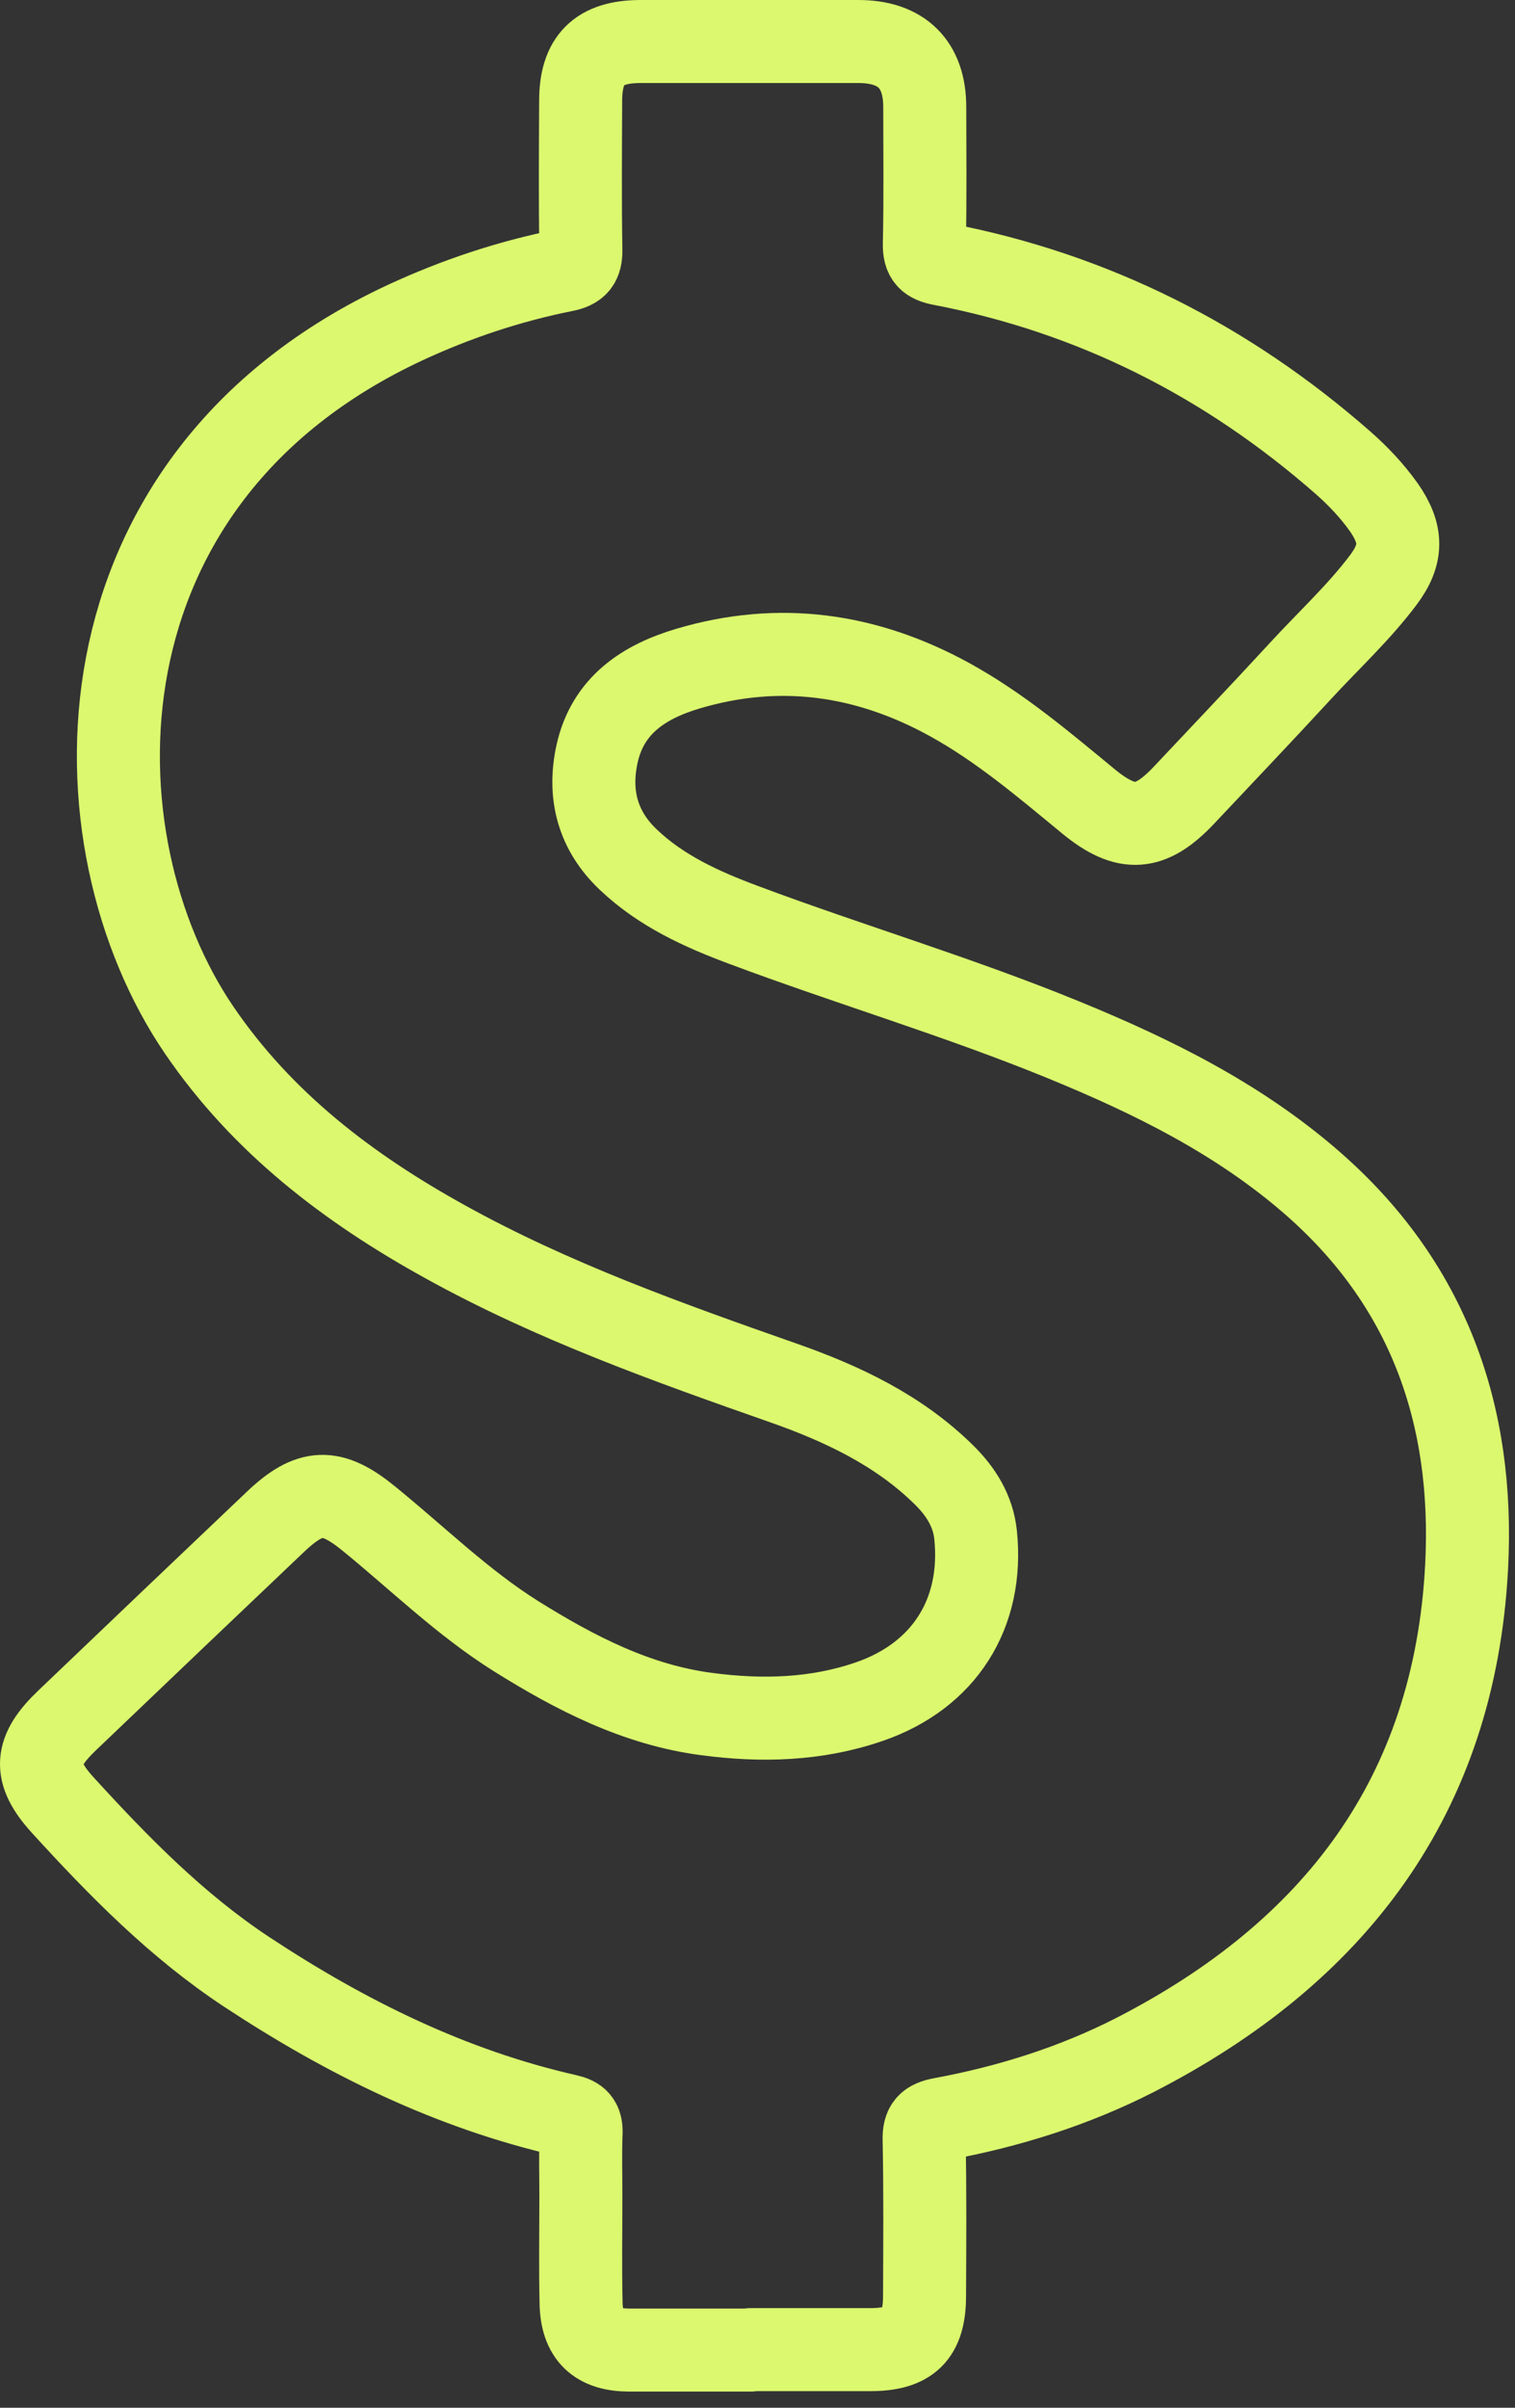 <svg width="73" height="116" viewBox="0 0 73 116" fill="none" xmlns="http://www.w3.org/2000/svg">
<rect x="0" y="0" width="73" height="116" fill="#333333" stroke="none"/>
<path d="M36.169 113.22C34.219 113.22 32.269 113.22 30.329 113.22C28.779 113.22 28.029 112.52 27.999 110.95C27.959 109.23 27.989 107.5 27.989 105.77C27.989 104.77 27.959 103.76 27.999 102.76C28.019 102.24 27.839 102.04 27.339 101.93C21.729 100.66 16.679 98.16 11.899 95.01C8.519 92.78 5.719 89.92 3.019 86.96C1.579 85.38 1.679 84.37 3.229 82.89C6.569 79.7 9.909 76.51 13.259 73.33C14.939 71.73 15.969 71.69 17.769 73.16C20.119 75.07 22.289 77.21 24.869 78.83C27.719 80.61 30.679 82.14 34.059 82.58C36.699 82.93 39.339 82.86 41.889 81.98C45.489 80.74 47.399 77.74 47.009 73.95C46.889 72.79 46.299 71.86 45.489 71.06C43.299 68.9 40.579 67.62 37.729 66.62C32.169 64.67 26.619 62.69 21.439 59.82C16.789 57.25 12.639 54.09 9.599 49.63C3.379 40.5 3.219 23.13 19.529 15.54C21.989 14.4 24.539 13.55 27.199 13.02C27.799 12.9 27.999 12.67 27.989 12.04C27.949 9.65 27.969 7.25 27.979 4.86C27.979 2.87 28.859 2.01 30.839 2C34.349 2 37.849 2 41.359 2C43.449 2 44.559 3.1 44.559 5.16C44.559 7.36 44.589 9.56 44.539 11.76C44.529 12.4 44.739 12.6 45.349 12.72C52.679 14.12 59.109 17.38 64.709 22.29C65.439 22.93 66.109 23.64 66.679 24.44C67.569 25.72 67.589 26.7 66.649 27.95C65.459 29.53 63.999 30.87 62.659 32.33C60.809 34.34 58.929 36.31 57.059 38.3C55.449 40.01 54.289 40.12 52.449 38.61C50.299 36.84 48.189 35.04 45.729 33.69C41.729 31.5 37.549 30.91 33.159 32.21C31.039 32.84 29.289 33.97 28.769 36.32C28.339 38.28 28.799 40.02 30.279 41.42C31.869 42.93 33.819 43.81 35.829 44.56C40.959 46.48 46.209 48.03 51.279 50.11C55.549 51.86 59.649 53.89 63.159 56.93C68.819 61.83 71.049 68.15 70.669 75.48C70.089 86.53 64.289 94.08 54.679 99.01C51.739 100.51 48.609 101.49 45.369 102.09C44.739 102.21 44.509 102.41 44.529 103.09C44.579 105.59 44.559 108.1 44.549 110.6C44.549 112.5 43.819 113.2 41.919 113.2C39.999 113.2 38.079 113.2 36.159 113.2L36.169 113.22Z" stroke="#DBF86E" stroke-width="4" stroke-linejoin="round"/>
</svg>
